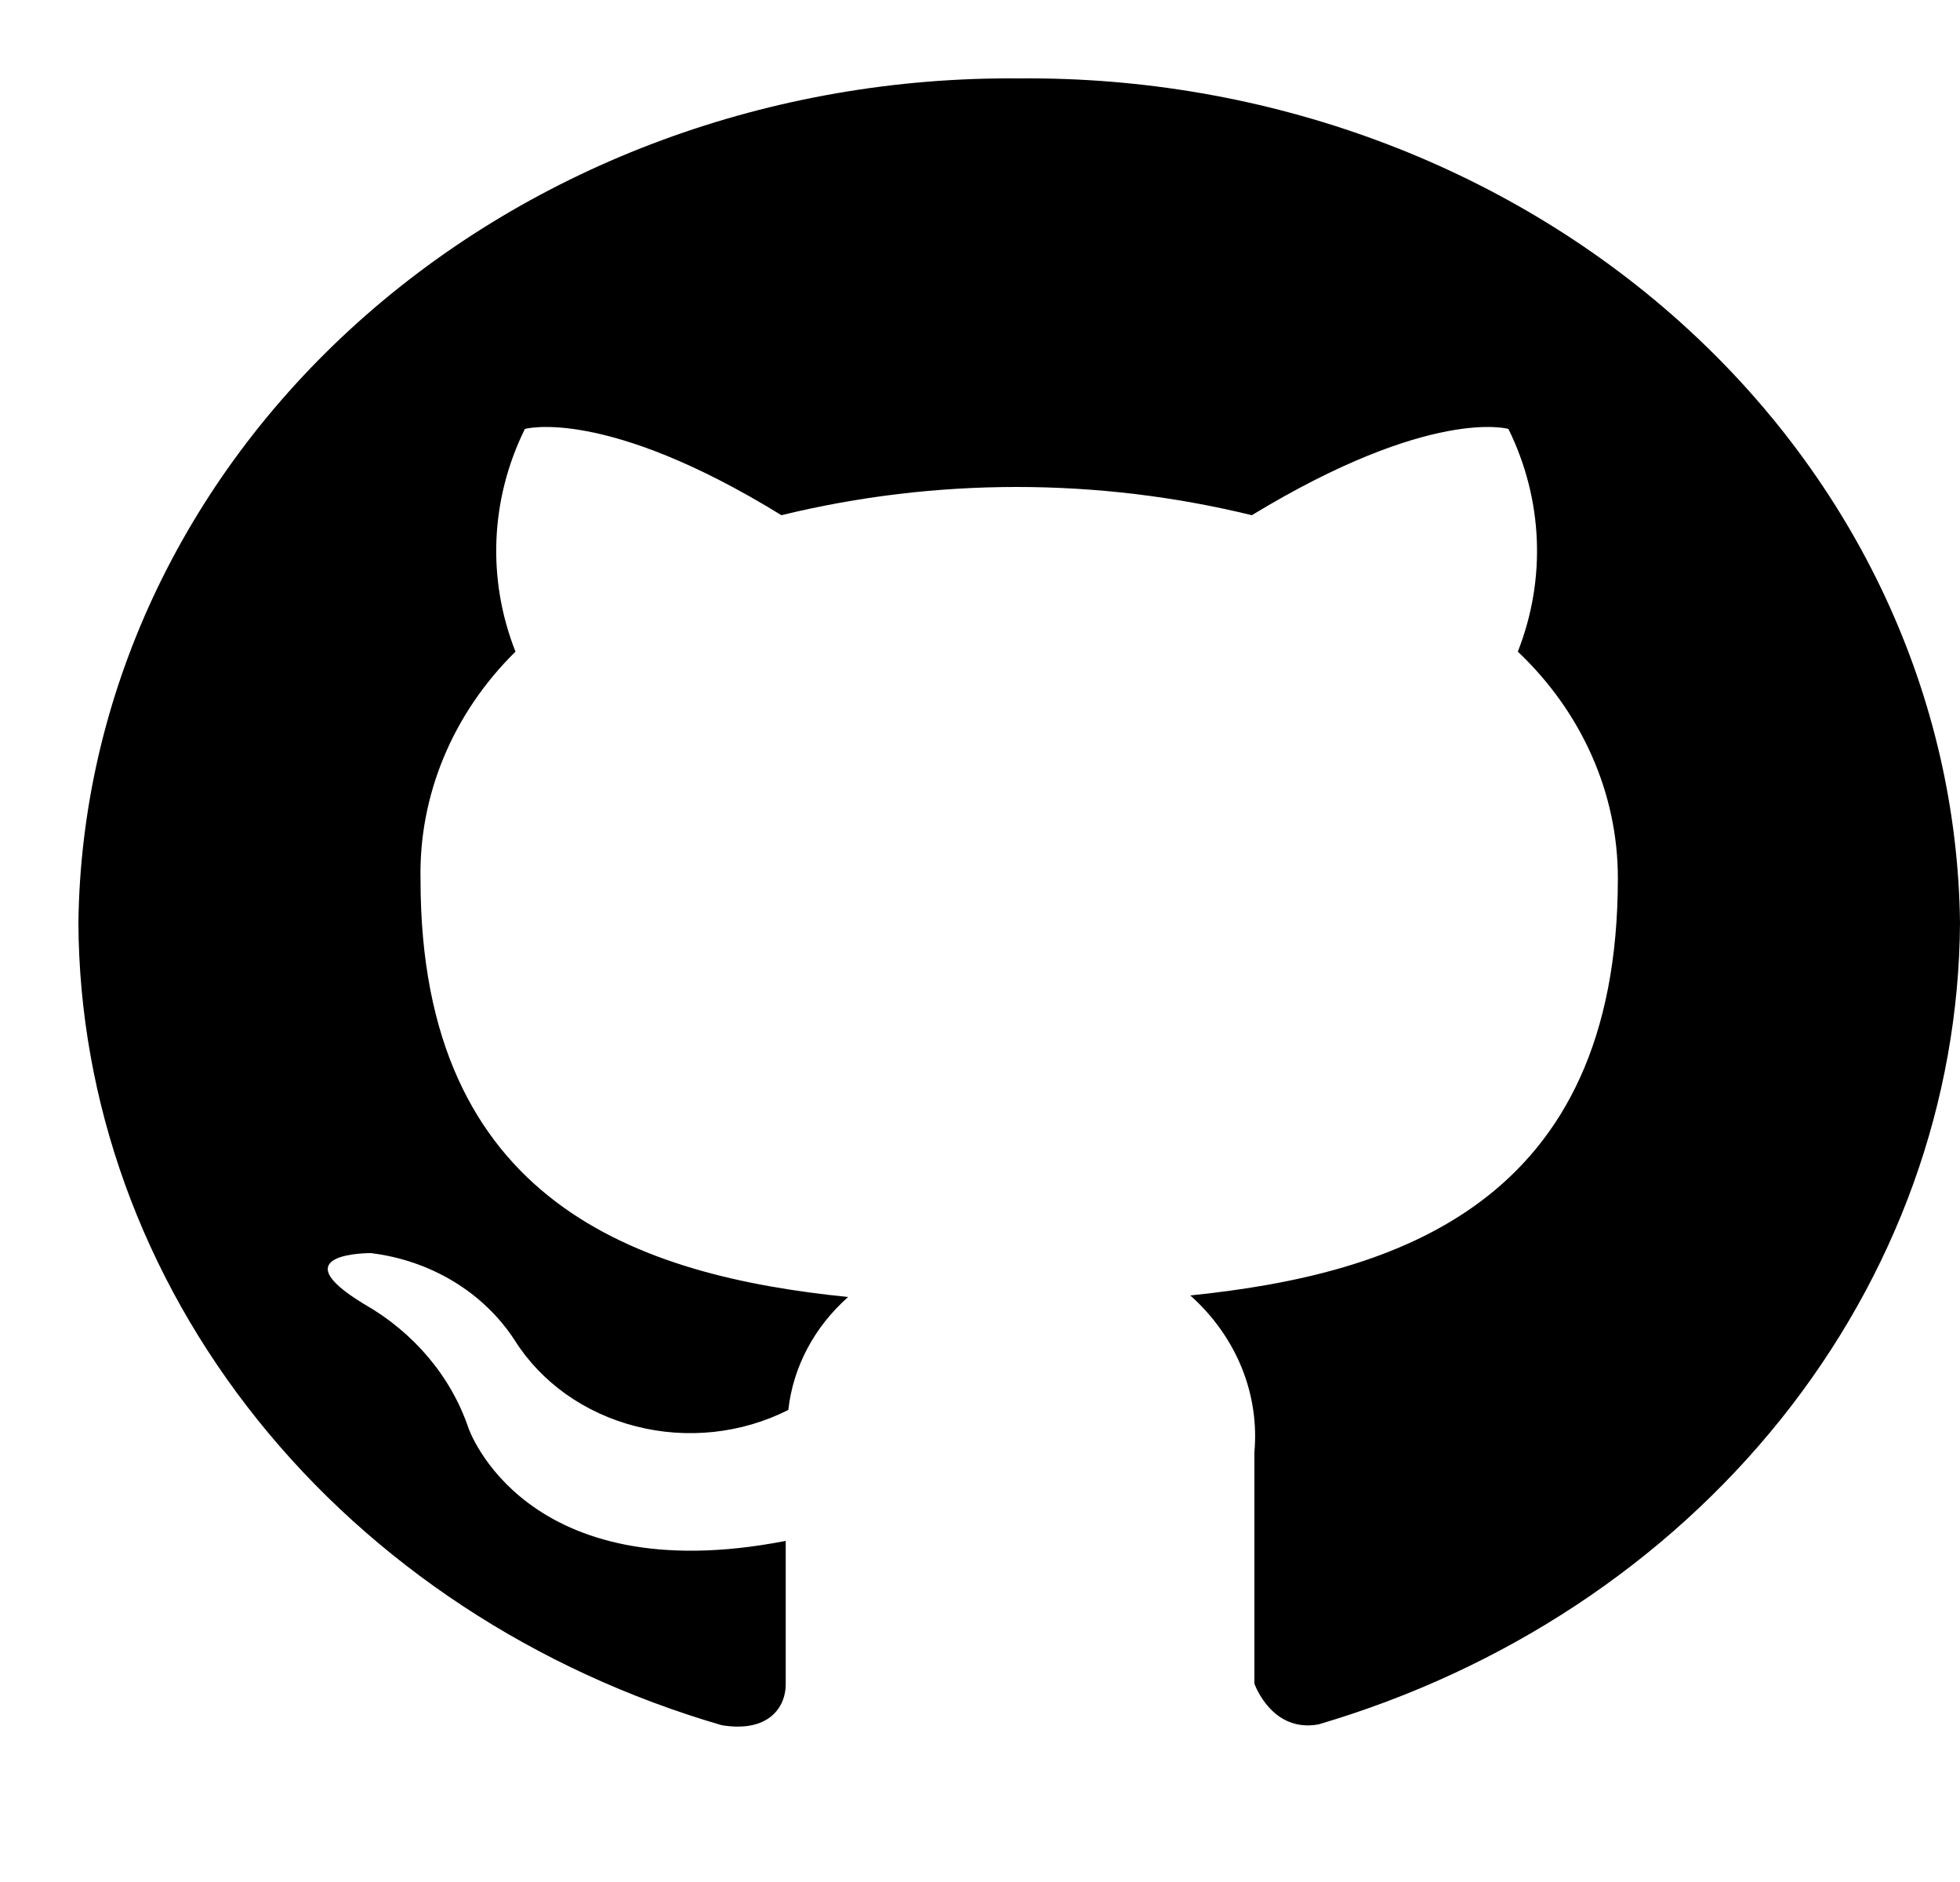 <svg width="25" height="24" viewBox="0 0 25 24" fill="none" xmlns="http://www.w3.org/2000/svg">
<path d="M13 1C9.851 0.971 6.818 2.089 4.568 4.108C2.318 6.128 1.035 8.883 1 11.77C1.012 14.051 1.813 16.27 3.287 18.108C4.761 19.946 6.832 21.309 9.204 22C9.804 22.1 10.022 21.77 10.022 21.48C10.022 21.19 10.022 20.55 10.022 19.65C6.684 20.3 5.975 18.21 5.975 18.21C5.752 17.554 5.28 16.993 4.644 16.63C3.553 15.97 4.731 15.98 4.731 15.98C5.108 16.026 5.469 16.15 5.786 16.342C6.104 16.535 6.369 16.79 6.564 17.09C6.902 17.628 7.458 18.023 8.111 18.189C8.763 18.356 9.461 18.281 10.055 17.98C10.116 17.432 10.386 16.922 10.818 16.54C8.156 16.27 5.364 15.35 5.364 11.22C5.34 10.143 5.774 9.099 6.575 8.31C6.21 7.385 6.253 6.366 6.695 5.47C6.695 5.47 7.709 5.18 9.967 6.57C11.933 6.09 14.002 6.09 15.967 6.57C18.258 5.18 19.24 5.47 19.24 5.47C19.681 6.366 19.724 7.385 19.36 8.31C20.179 9.085 20.637 10.121 20.636 11.2C20.636 15.34 17.822 16.25 15.182 16.52C15.471 16.777 15.694 17.09 15.836 17.436C15.977 17.782 16.033 18.152 16 18.52V21.47C16 21.47 16.218 22.1 16.818 21.99C19.183 21.294 21.247 19.932 22.717 18.096C24.186 16.261 24.985 14.047 25 11.77C24.965 8.883 23.682 6.128 21.432 4.108C19.182 2.089 16.149 0.971 13 1Z" fill="black"/>
</svg>
